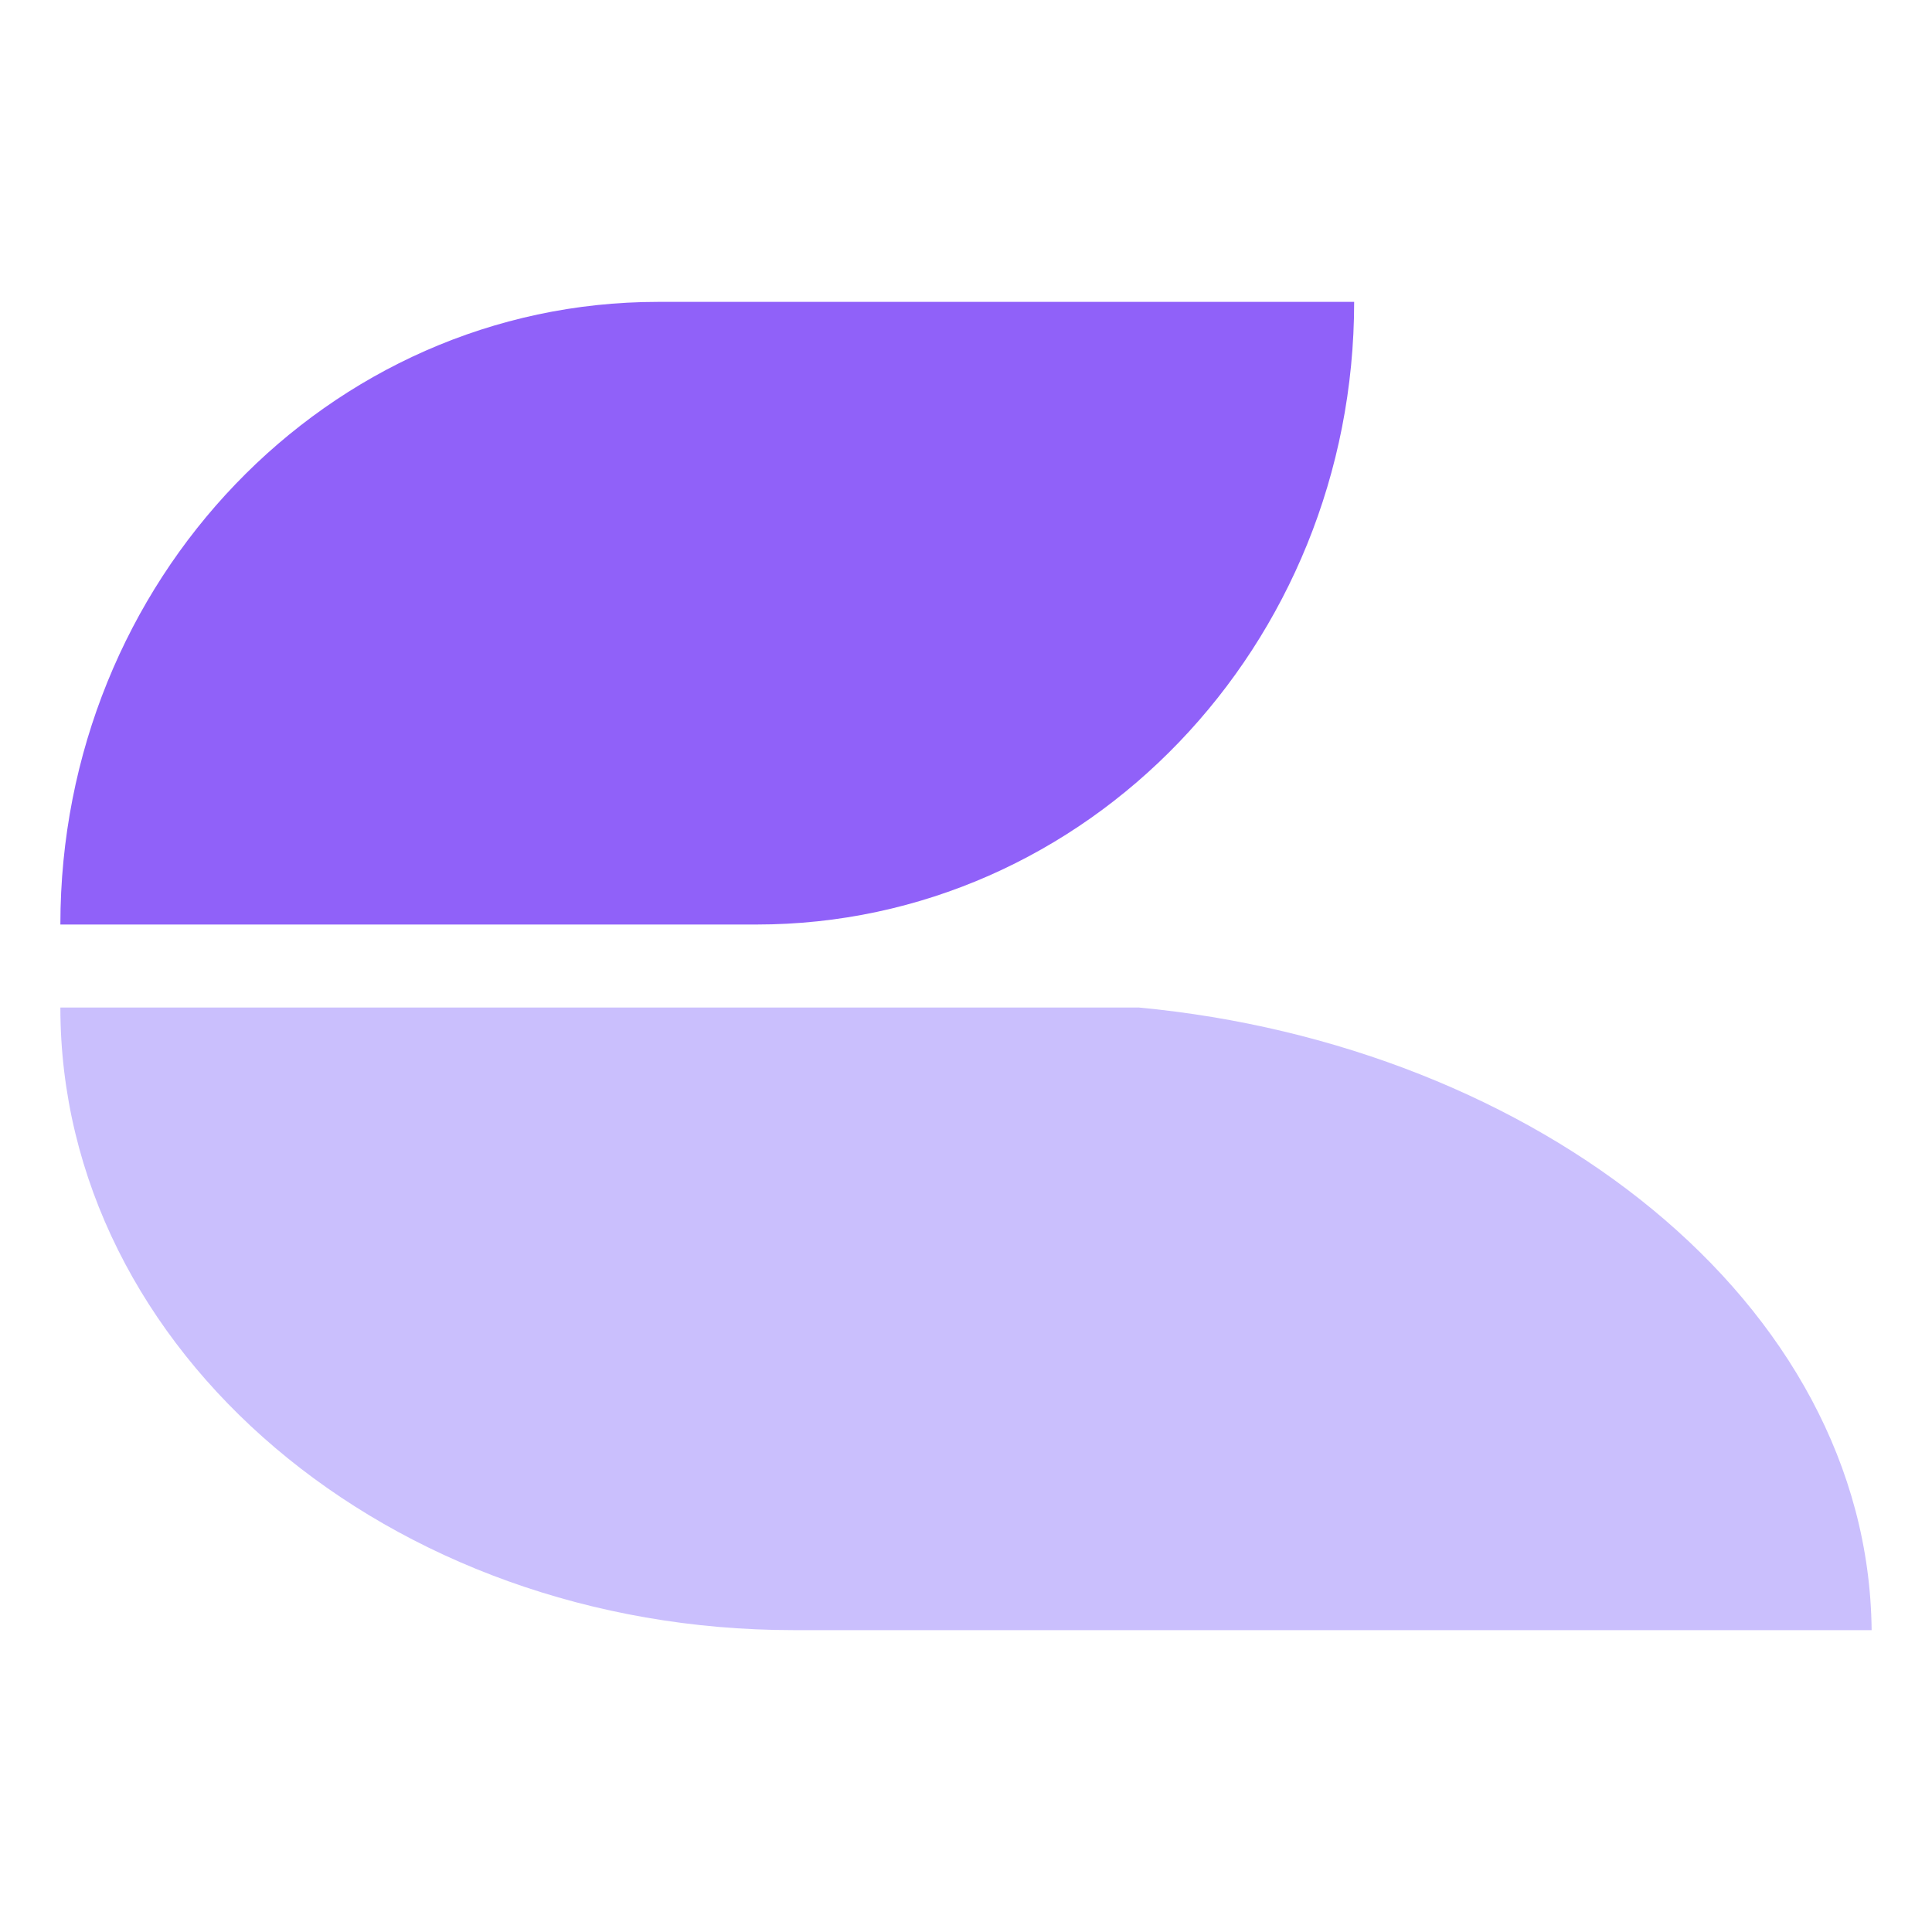 <svg xmlns="http://www.w3.org/2000/svg" width="32" height="32" fill="none"><path fill="#9061F9" d="M1 15.313h11.53c5.467 0 9.899-4.618 9.899-10.313h-11.53C5.432 5 1 9.617 1 15.313z"/><path fill="#CABFFD" d="M18.857 16.688H1C1 22.383 6.437 27 13.143 27H31c-.054-5.443-5.57-9.695-12.143-10.313z"/></svg>